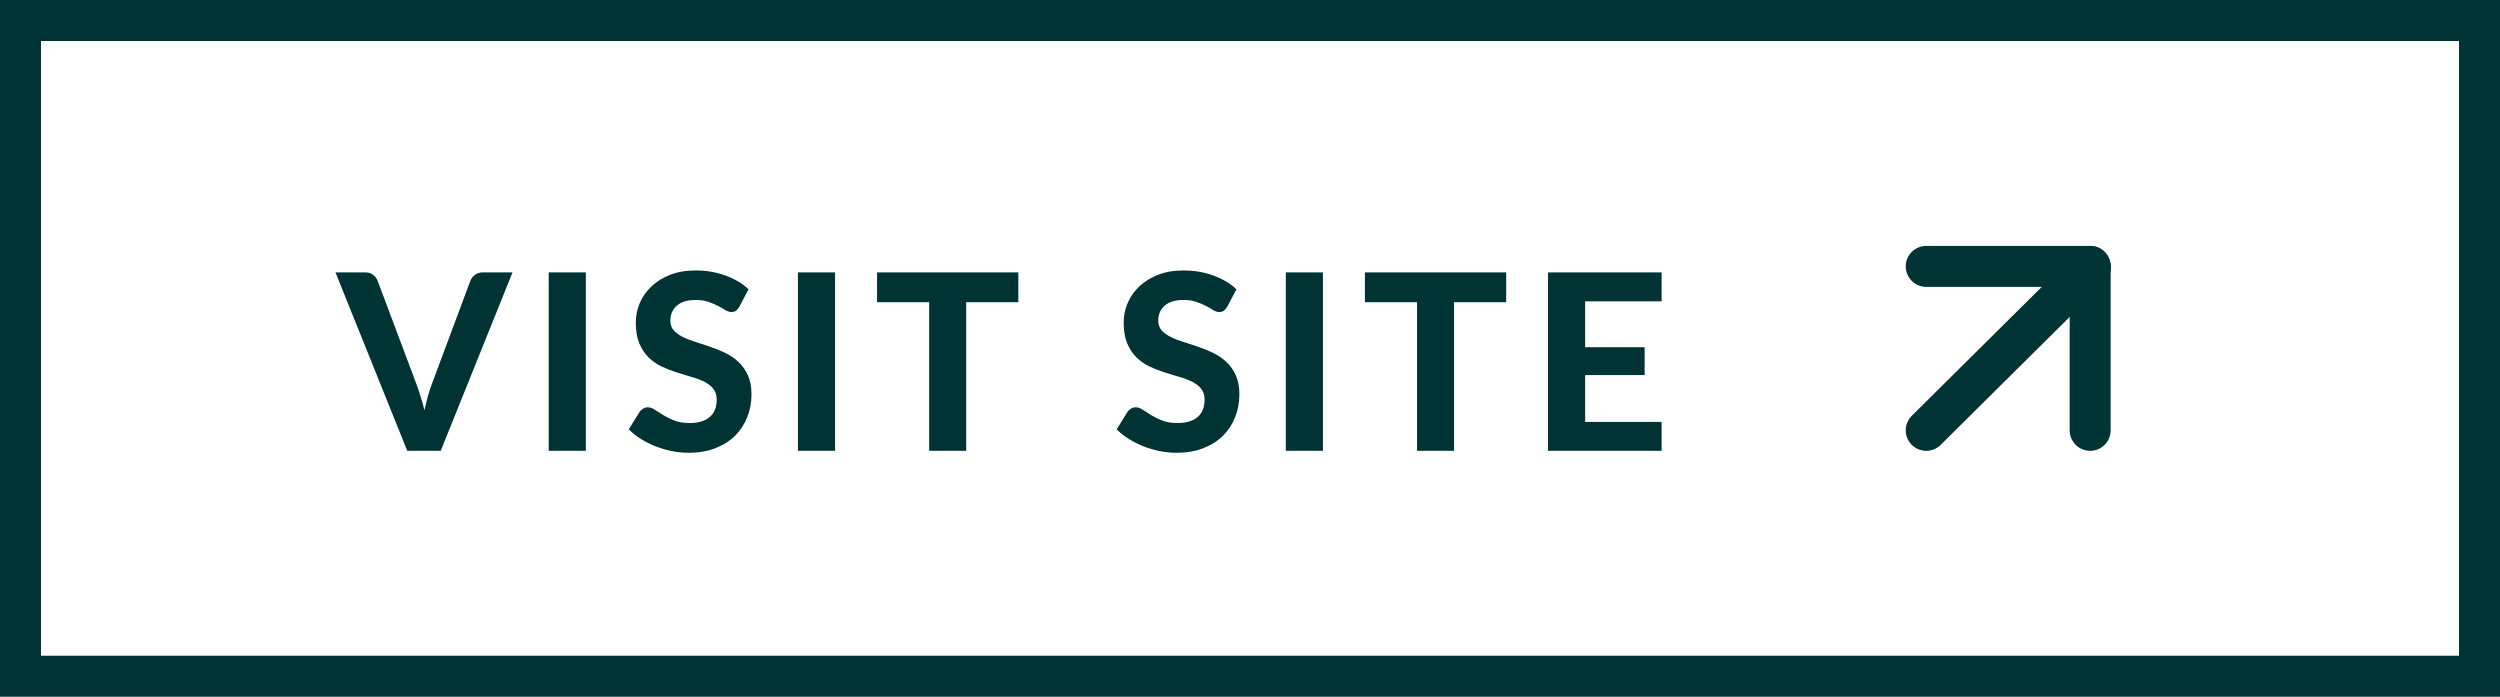 <?xml version="1.0" encoding="UTF-8"?> <svg xmlns="http://www.w3.org/2000/svg" width="122" height="34" viewBox="0 0 122 34" fill="none"> <path d="M25.011 13.294L21.507 22H19.875L16.371 13.294H17.823C17.979 13.294 18.105 13.332 18.201 13.408C18.301 13.48 18.375 13.574 18.423 13.69L20.307 18.706C20.379 18.894 20.449 19.1 20.517 19.324C20.589 19.544 20.655 19.776 20.715 20.02C20.767 19.776 20.823 19.544 20.883 19.324C20.947 19.1 21.015 18.894 21.087 18.706L22.959 13.69C22.999 13.59 23.069 13.5 23.169 13.42C23.273 13.336 23.401 13.294 23.553 13.294H25.011ZM28.589 22H26.777V13.294H28.589V22ZM36.085 14.962C36.029 15.054 35.971 15.122 35.911 15.166C35.855 15.206 35.781 15.226 35.689 15.226C35.601 15.226 35.505 15.196 35.401 15.136C35.301 15.072 35.183 15.004 35.047 14.932C34.911 14.86 34.755 14.794 34.579 14.734C34.403 14.67 34.197 14.638 33.961 14.638C33.545 14.638 33.233 14.732 33.025 14.92C32.817 15.104 32.713 15.346 32.713 15.646C32.713 15.838 32.769 15.998 32.881 16.126C32.997 16.25 33.147 16.358 33.331 16.45C33.519 16.542 33.731 16.624 33.967 16.696C34.203 16.768 34.445 16.848 34.693 16.936C34.941 17.02 35.183 17.12 35.419 17.236C35.655 17.352 35.865 17.498 36.049 17.674C36.237 17.85 36.387 18.066 36.499 18.322C36.615 18.574 36.673 18.882 36.673 19.246C36.673 19.642 36.603 20.014 36.463 20.362C36.327 20.706 36.129 21.008 35.869 21.268C35.609 21.524 35.287 21.726 34.903 21.874C34.523 22.022 34.091 22.096 33.607 22.096C33.331 22.096 33.055 22.068 32.779 22.012C32.507 21.956 32.243 21.878 31.987 21.778C31.735 21.678 31.497 21.558 31.273 21.418C31.049 21.278 30.853 21.122 30.685 20.95L31.213 20.098C31.257 20.034 31.315 19.982 31.387 19.942C31.459 19.898 31.535 19.876 31.615 19.876C31.723 19.876 31.837 19.916 31.957 19.996C32.077 20.076 32.215 20.164 32.371 20.26C32.527 20.356 32.707 20.444 32.911 20.524C33.119 20.604 33.367 20.644 33.655 20.644C34.075 20.644 34.399 20.548 34.627 20.356C34.859 20.164 34.975 19.878 34.975 19.498C34.975 19.278 34.917 19.1 34.801 18.964C34.689 18.828 34.541 18.714 34.357 18.622C34.173 18.53 33.963 18.452 33.727 18.388C33.491 18.32 33.249 18.246 33.001 18.166C32.753 18.086 32.511 17.99 32.275 17.878C32.039 17.766 31.829 17.618 31.645 17.434C31.461 17.25 31.311 17.022 31.195 16.75C31.083 16.478 31.027 16.14 31.027 15.736C31.027 15.412 31.091 15.098 31.219 14.794C31.347 14.49 31.535 14.22 31.783 13.984C32.031 13.748 32.335 13.558 32.695 13.414C33.059 13.27 33.475 13.198 33.943 13.198C34.467 13.198 34.951 13.28 35.395 13.444C35.843 13.604 36.221 13.828 36.529 14.116L36.085 14.962ZM40.751 22H38.939V13.294H40.751V22ZM49.694 14.746H47.15V22H45.344V14.746H42.8V13.294H49.694V14.746ZM59.894 14.962C59.838 15.054 59.78 15.122 59.72 15.166C59.664 15.206 59.59 15.226 59.498 15.226C59.41 15.226 59.314 15.196 59.21 15.136C59.11 15.072 58.992 15.004 58.856 14.932C58.72 14.86 58.564 14.794 58.388 14.734C58.212 14.67 58.006 14.638 57.77 14.638C57.354 14.638 57.042 14.732 56.834 14.92C56.626 15.104 56.522 15.346 56.522 15.646C56.522 15.838 56.578 15.998 56.69 16.126C56.806 16.25 56.956 16.358 57.14 16.45C57.328 16.542 57.54 16.624 57.776 16.696C58.012 16.768 58.254 16.848 58.502 16.936C58.75 17.02 58.992 17.12 59.228 17.236C59.464 17.352 59.674 17.498 59.858 17.674C60.046 17.85 60.196 18.066 60.308 18.322C60.424 18.574 60.482 18.882 60.482 19.246C60.482 19.642 60.412 20.014 60.272 20.362C60.136 20.706 59.938 21.008 59.678 21.268C59.418 21.524 59.096 21.726 58.712 21.874C58.332 22.022 57.9 22.096 57.416 22.096C57.14 22.096 56.864 22.068 56.588 22.012C56.316 21.956 56.052 21.878 55.796 21.778C55.544 21.678 55.306 21.558 55.082 21.418C54.858 21.278 54.662 21.122 54.494 20.95L55.022 20.098C55.066 20.034 55.124 19.982 55.196 19.942C55.268 19.898 55.344 19.876 55.424 19.876C55.532 19.876 55.646 19.916 55.766 19.996C55.886 20.076 56.024 20.164 56.18 20.26C56.336 20.356 56.516 20.444 56.72 20.524C56.928 20.604 57.176 20.644 57.464 20.644C57.884 20.644 58.208 20.548 58.436 20.356C58.668 20.164 58.784 19.878 58.784 19.498C58.784 19.278 58.726 19.1 58.61 18.964C58.498 18.828 58.35 18.714 58.166 18.622C57.982 18.53 57.772 18.452 57.536 18.388C57.3 18.32 57.058 18.246 56.81 18.166C56.562 18.086 56.32 17.99 56.084 17.878C55.848 17.766 55.638 17.618 55.454 17.434C55.27 17.25 55.12 17.022 55.004 16.75C54.892 16.478 54.836 16.14 54.836 15.736C54.836 15.412 54.9 15.098 55.028 14.794C55.156 14.49 55.344 14.22 55.592 13.984C55.84 13.748 56.144 13.558 56.504 13.414C56.868 13.27 57.284 13.198 57.752 13.198C58.276 13.198 58.76 13.28 59.204 13.444C59.652 13.604 60.03 13.828 60.338 14.116L59.894 14.962ZM64.559 22H62.748V13.294H64.559V22ZM73.502 14.746H70.958V22H69.152V14.746H66.608V13.294H73.502V14.746ZM77.355 14.704V16.942H80.258V18.304H77.355V20.59H81.087V22H75.543V13.294H81.087V14.704H77.355Z" fill="#003333"></path> <path d="M94 21L102 13.065" stroke="#003333" stroke-width="2" stroke-linecap="round" stroke-linejoin="round"></path> <path d="M94 13L102 13" stroke="#003333" stroke-width="2" stroke-linecap="round" stroke-linejoin="round"></path> <path d="M102 21L102 13" stroke="#003333" stroke-width="2" stroke-linecap="round" stroke-linejoin="round"></path> <path d="M2 2H120V-2H2V2ZM120 2V32H124V2H120ZM120 32H2V36H120V32ZM2 32V2H-2V32H2ZM2 32L2 32H-2C-2 34.209 -0.209 36 2 36V32ZM120 32L120 32V36C122.209 36 124 34.209 124 32H120ZM120 2L120 2H124C124 -0.209 122.209 -2 120 -2V2ZM2 -2C-0.209 -2 -2 -0.209 -2 2H2L2 2V-2Z" fill="#003333"></path> </svg> 